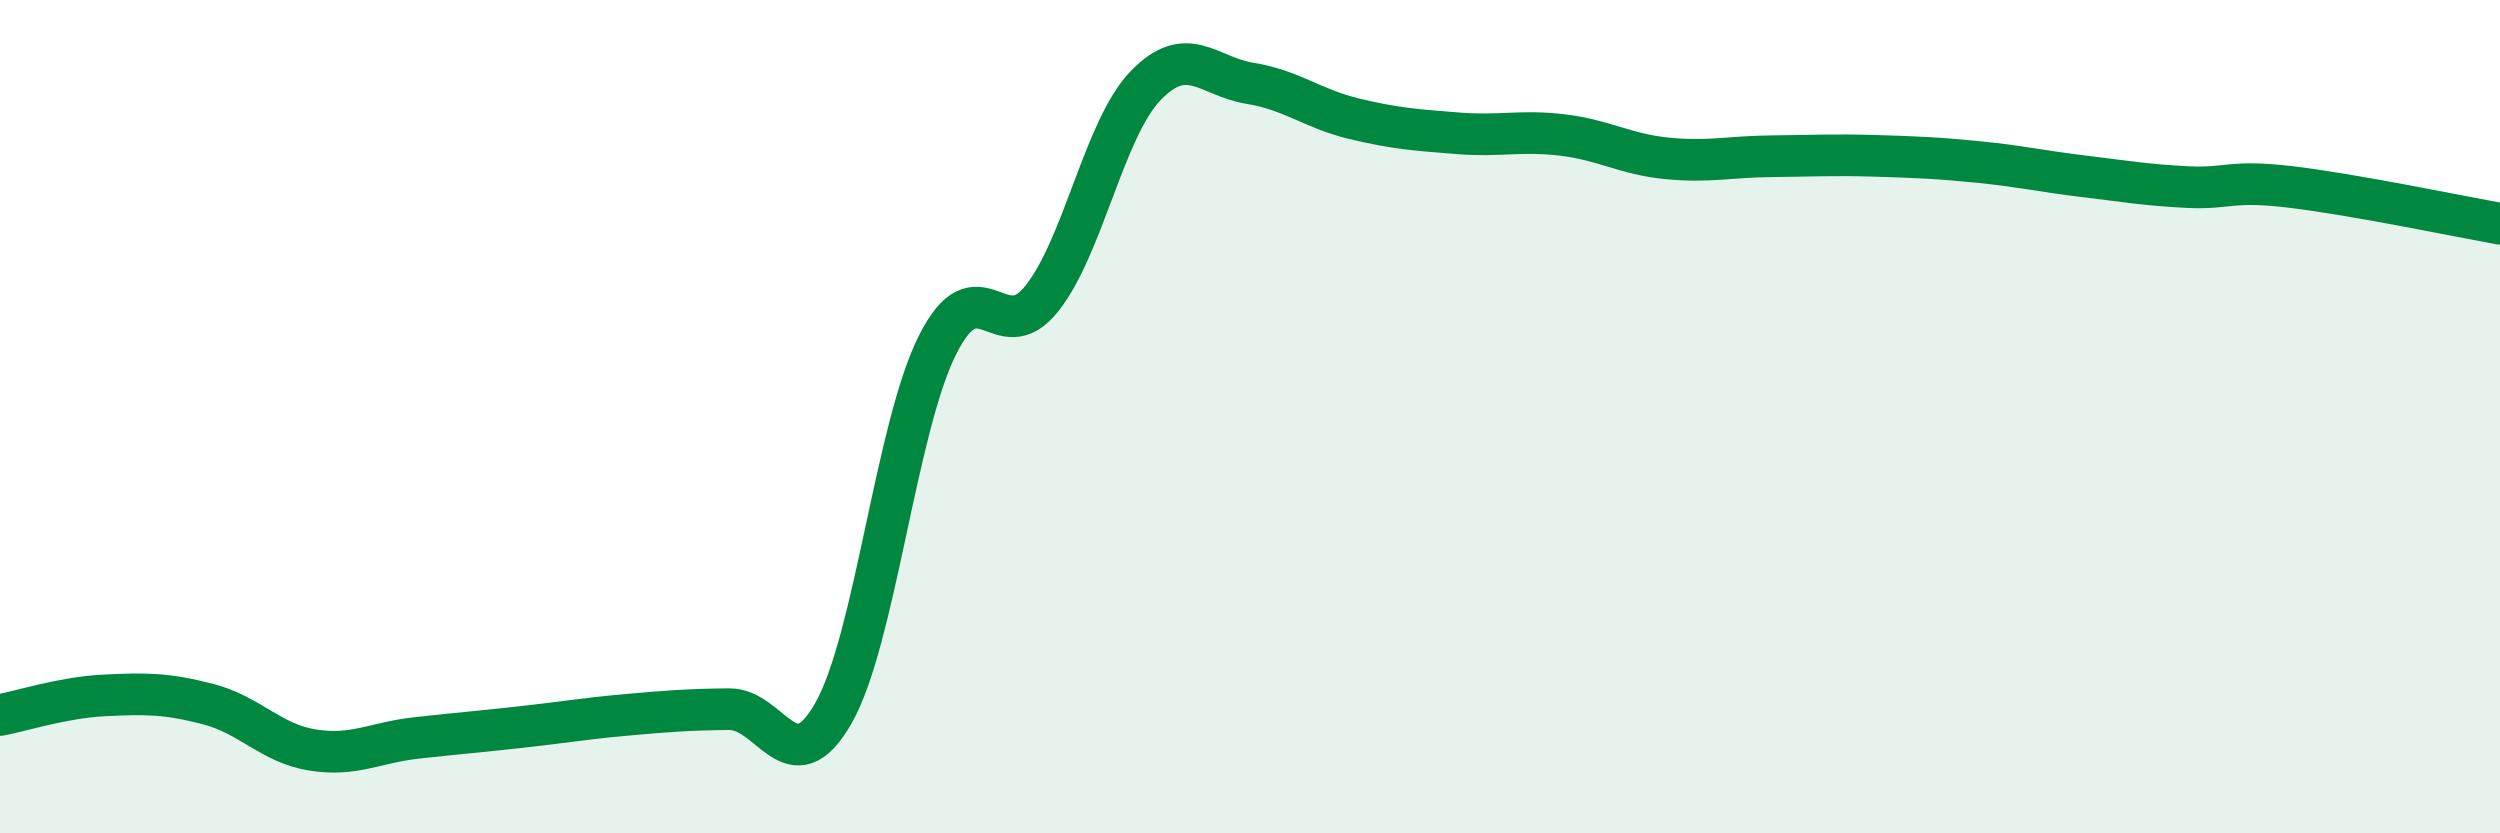 
    <svg width="60" height="20" viewBox="0 0 60 20" xmlns="http://www.w3.org/2000/svg">
      <path
        d="M 0,17.16 C 0.5,17.07 1.5,16.74 2.5,16.69 C 3.5,16.64 4,16.64 5,16.9 C 6,17.16 6.5,17.84 7.5,18 C 8.5,18.16 9,17.82 10,17.71 C 11,17.6 11.5,17.56 12.5,17.45 C 13.5,17.34 14,17.25 15,17.16 C 16,17.07 16.5,17.03 17.5,17.02 C 18.5,17.01 19,18.87 20,17.12 C 21,15.37 21.5,10.27 22.5,8.28 C 23.5,6.29 24,8.42 25,7.17 C 26,5.92 26.5,3.08 27.5,2.05 C 28.5,1.02 29,1.84 30,2 C 31,2.16 31.5,2.61 32.5,2.85 C 33.5,3.09 34,3.12 35,3.2 C 36,3.28 36.5,3.12 37.5,3.24 C 38.5,3.36 39,3.7 40,3.8 C 41,3.9 41.5,3.76 42.5,3.75 C 43.5,3.74 44,3.71 45,3.74 C 46,3.77 46.5,3.79 47.5,3.89 C 48.5,3.99 49,4.11 50,4.23 C 51,4.35 51.5,4.44 52.5,4.49 C 53.5,4.54 53.5,4.31 55,4.49 C 56.5,4.67 59,5.19 60,5.37L60 20L0 20Z"
        fill="#008740"
        opacity="0.1"
        stroke-linecap="round"
        stroke-linejoin="round"
      />
      <path
        d="M 0,17.16 C 0.5,17.07 1.5,16.74 2.5,16.69 C 3.5,16.64 4,16.64 5,16.9 C 6,17.16 6.5,17.84 7.5,18 C 8.5,18.16 9,17.82 10,17.71 C 11,17.6 11.5,17.56 12.5,17.45 C 13.5,17.34 14,17.25 15,17.16 C 16,17.07 16.5,17.03 17.5,17.02 C 18.5,17.01 19,18.87 20,17.12 C 21,15.37 21.5,10.27 22.5,8.28 C 23.5,6.29 24,8.42 25,7.17 C 26,5.92 26.5,3.08 27.5,2.05 C 28.5,1.02 29,1.84 30,2 C 31,2.16 31.5,2.61 32.5,2.85 C 33.5,3.09 34,3.12 35,3.2 C 36,3.28 36.5,3.12 37.5,3.24 C 38.5,3.36 39,3.7 40,3.8 C 41,3.9 41.5,3.76 42.5,3.75 C 43.5,3.74 44,3.71 45,3.74 C 46,3.77 46.5,3.79 47.5,3.89 C 48.5,3.99 49,4.11 50,4.23 C 51,4.35 51.5,4.44 52.5,4.49 C 53.5,4.54 53.5,4.31 55,4.49 C 56.5,4.67 59,5.19 60,5.37"
        stroke="#008740"
        stroke-width="1"
        fill="none"
        stroke-linecap="round"
        stroke-linejoin="round"
      />
    </svg>
  